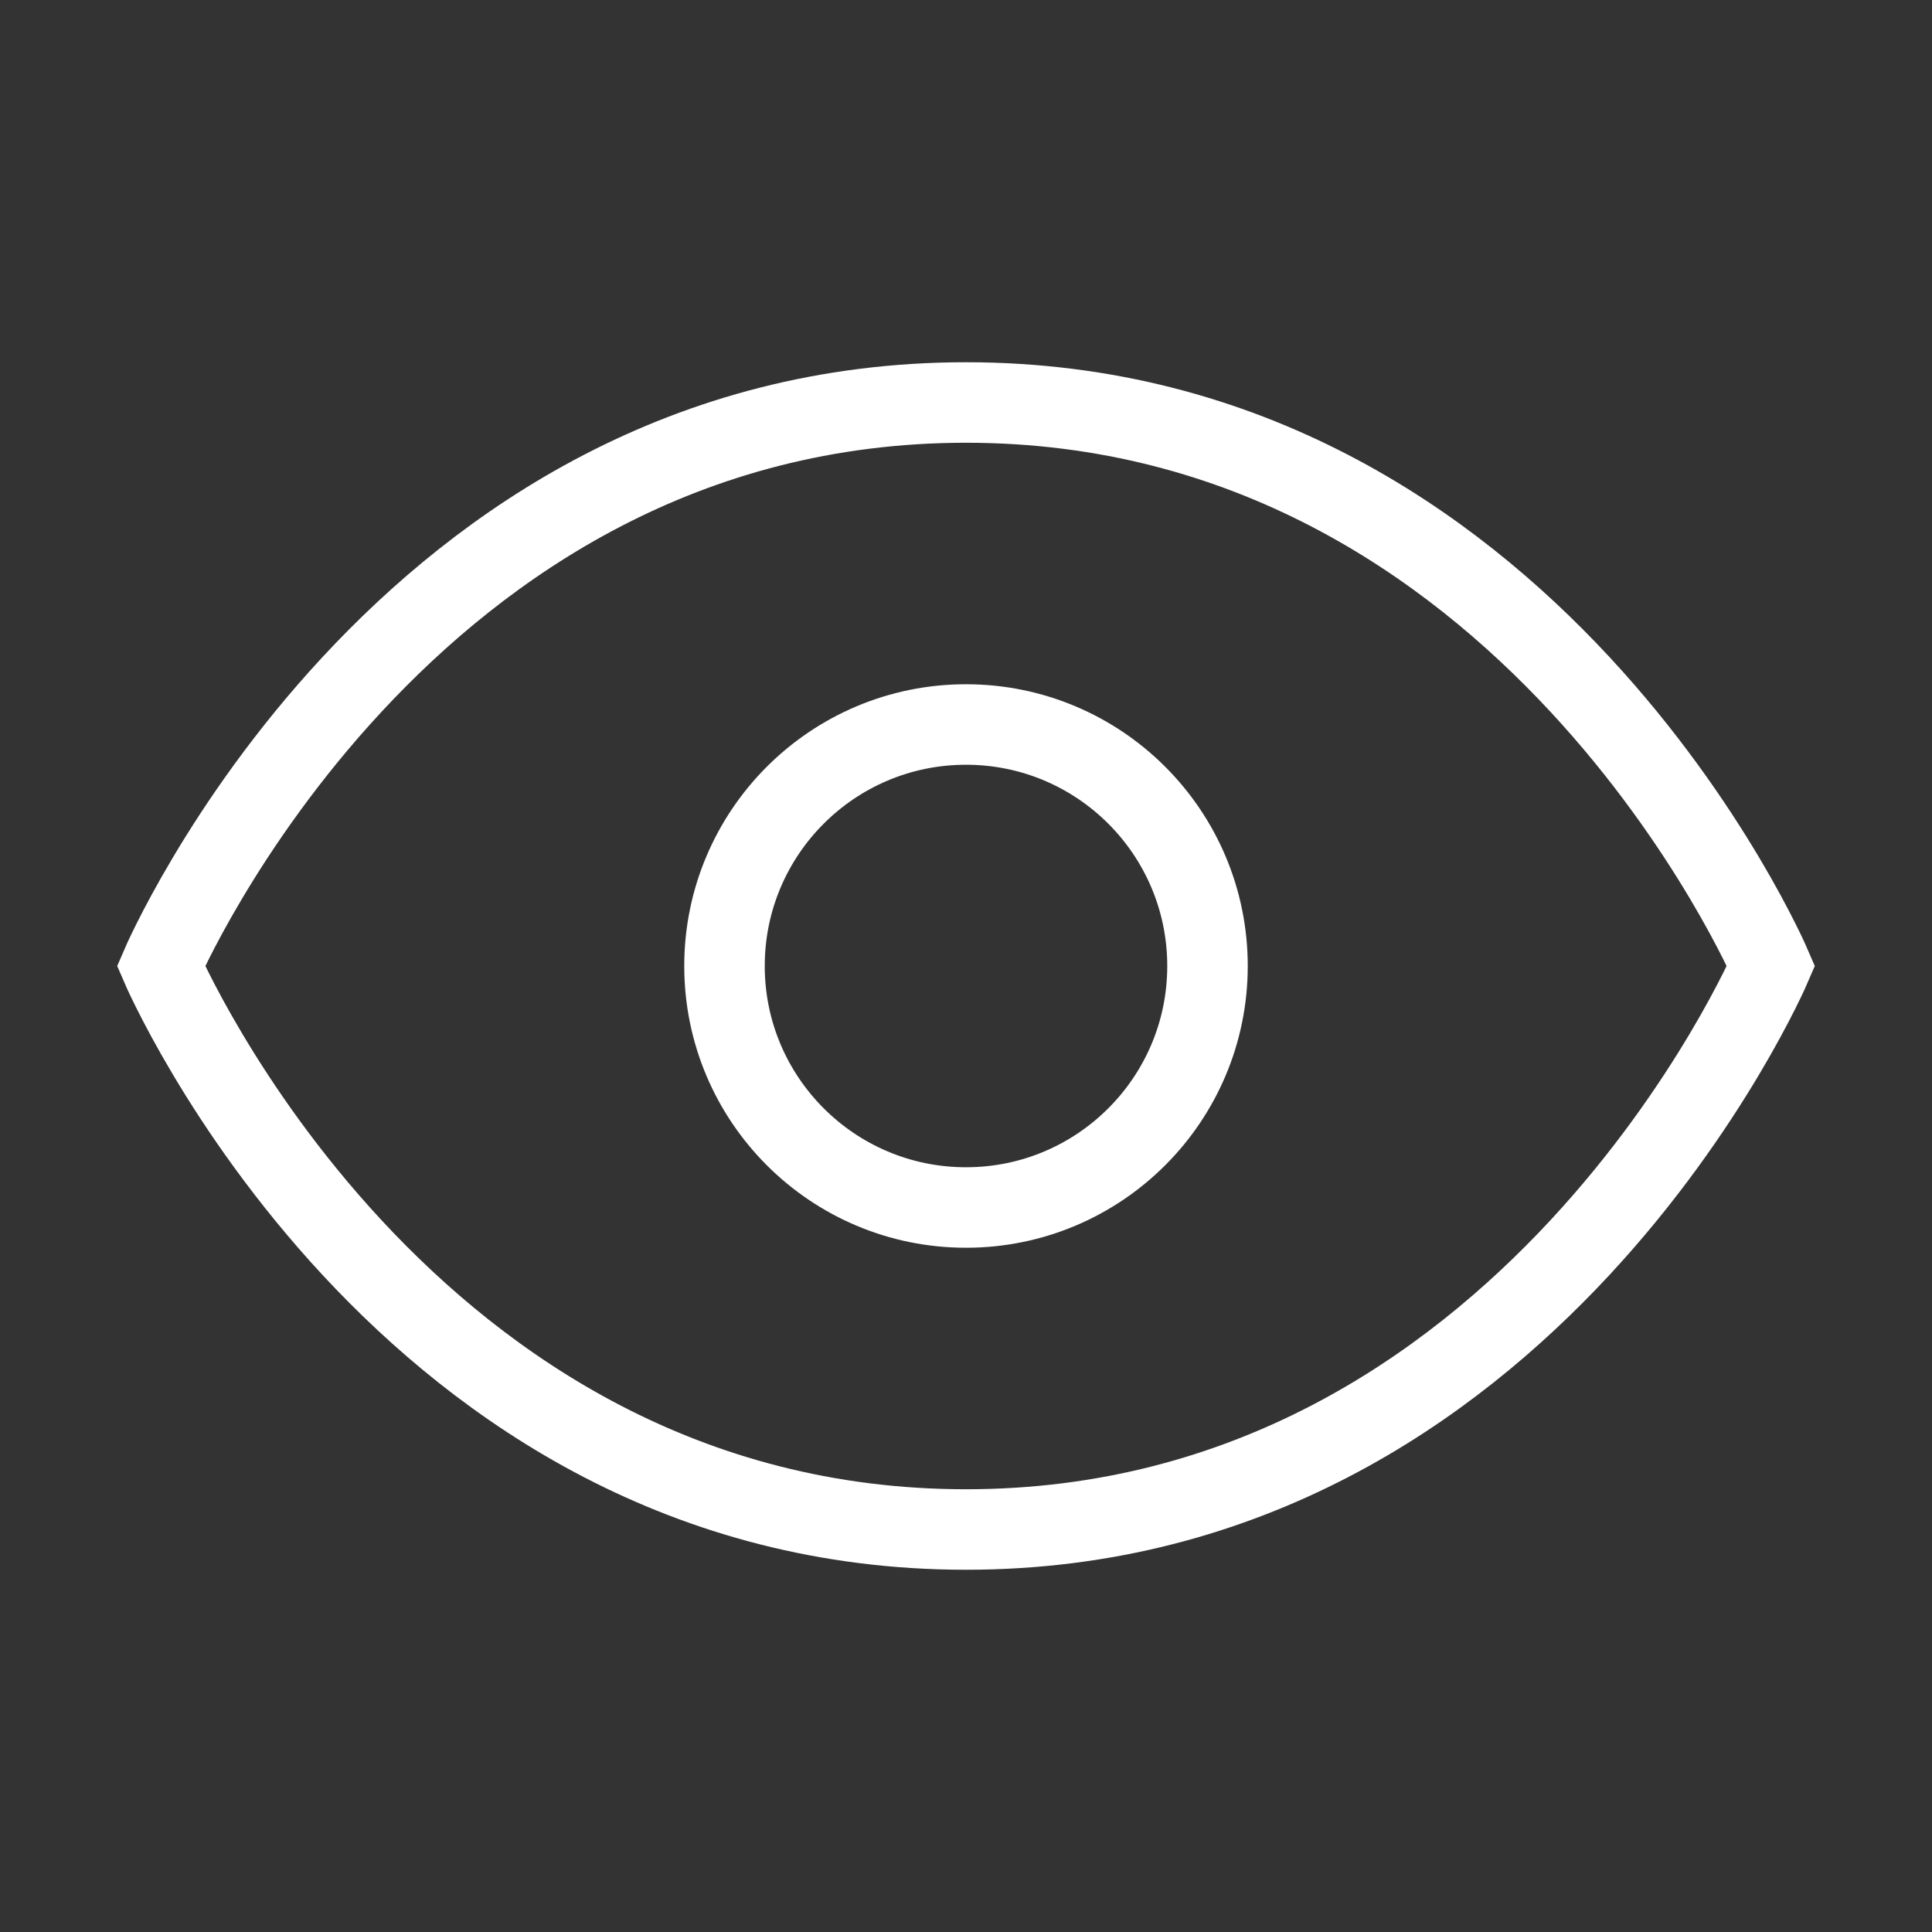  <svg xmlns="http://www.w3.org/2000/svg" width="20" height="20" viewBox="0 0 24 24" fill="none" stroke="white" strokeWidth="2" strokeLinecap="round" strokeLinejoin="round"><rect x="0" y="0" width="24" height="24" fill="#333333" stroke="none"/><path d="M2 12s3-7 10-7 10 7 10 7-3 7-10 7-10-7-10-7Z"/><circle cx="12" cy="12" r="3"/></svg>